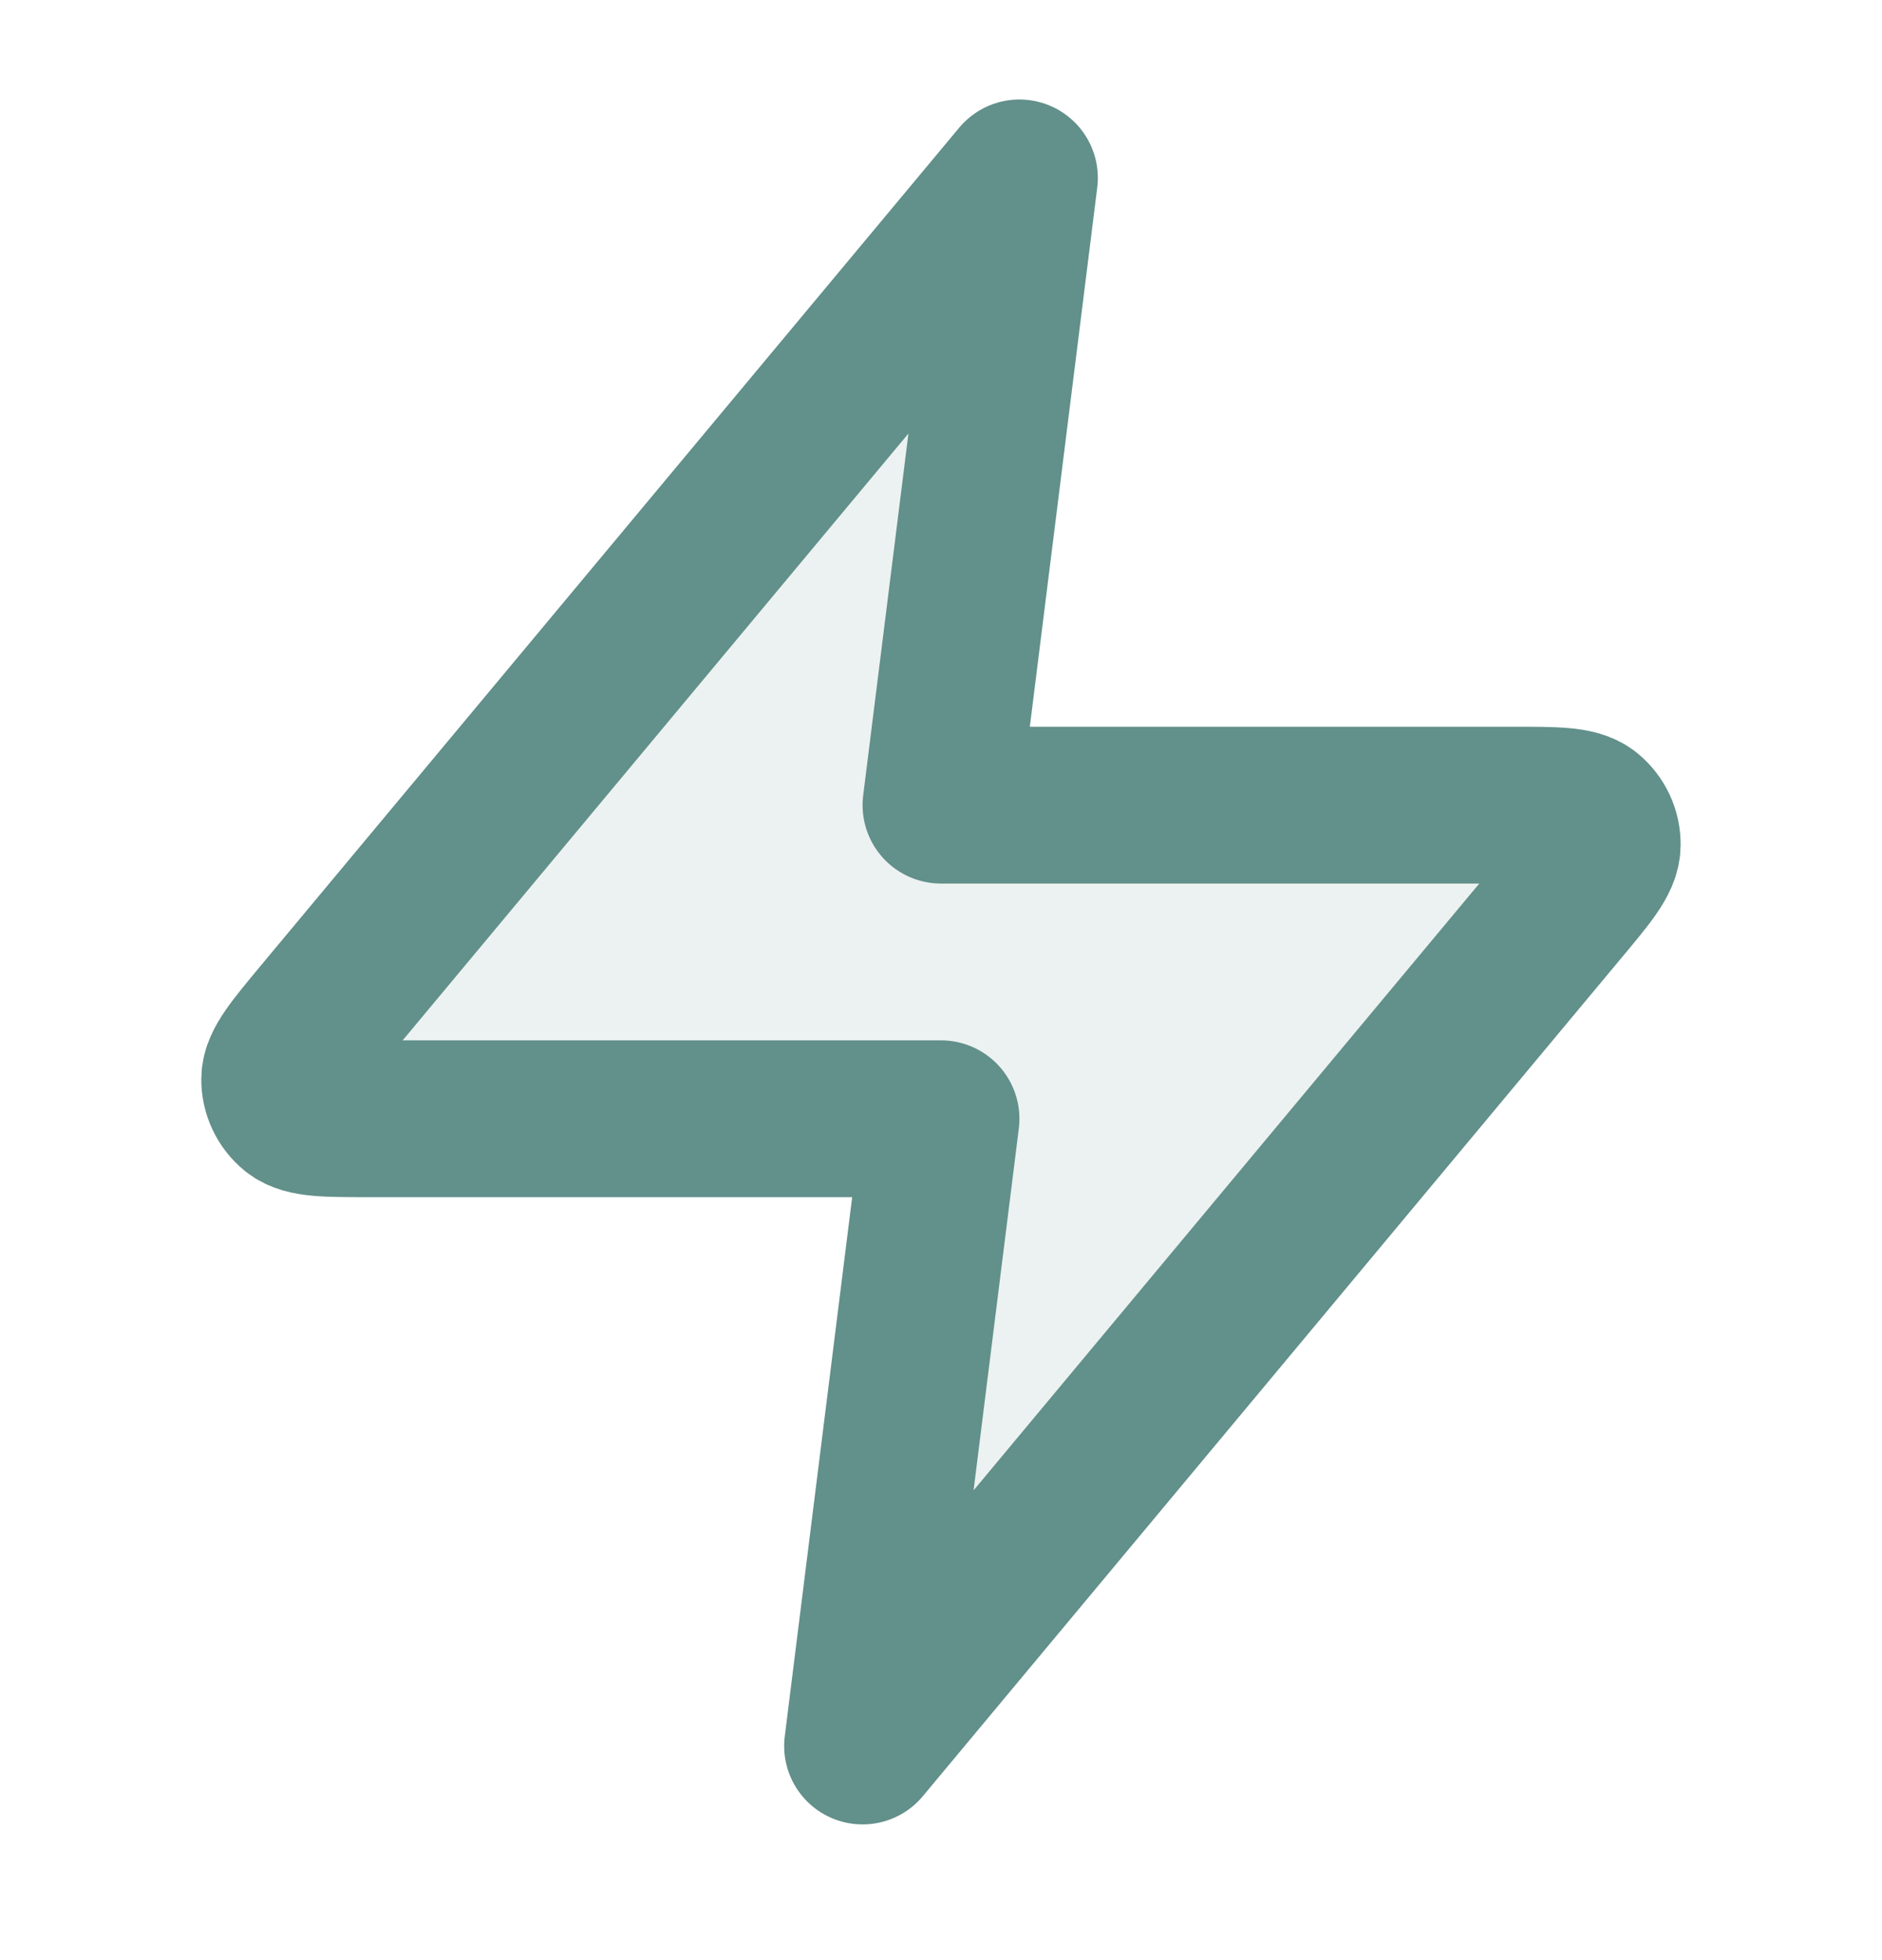 <svg width="24" height="25" viewBox="0 0 24 25" fill="none" xmlns="http://www.w3.org/2000/svg">
<path opacity="0.12" d="M13 2.269L4.093 12.957C3.745 13.376 3.57 13.585 3.567 13.762C3.565 13.915 3.634 14.062 3.753 14.158C3.891 14.269 4.163 14.269 4.708 14.269H12L11 22.269L19.906 11.581C20.255 11.163 20.43 10.954 20.432 10.777C20.435 10.623 20.366 10.477 20.247 10.38C20.109 10.269 19.837 10.269 19.292 10.269H12L13 2.269Z" fill="#62908A"/>
<path d="M13 2.269L4.093 12.957C3.745 13.376 3.57 13.585 3.567 13.762C3.565 13.915 3.634 14.062 3.753 14.158C3.891 14.269 4.163 14.269 4.708 14.269H12L11 22.269L19.906 11.581C20.255 11.163 20.43 10.954 20.432 10.777C20.435 10.623 20.366 10.477 20.247 10.38C20.109 10.269 19.837 10.269 19.292 10.269H12L13 2.269Z" stroke="#62908A" stroke-width="2" stroke-linecap="round" stroke-linejoin="round"/>
</svg>
